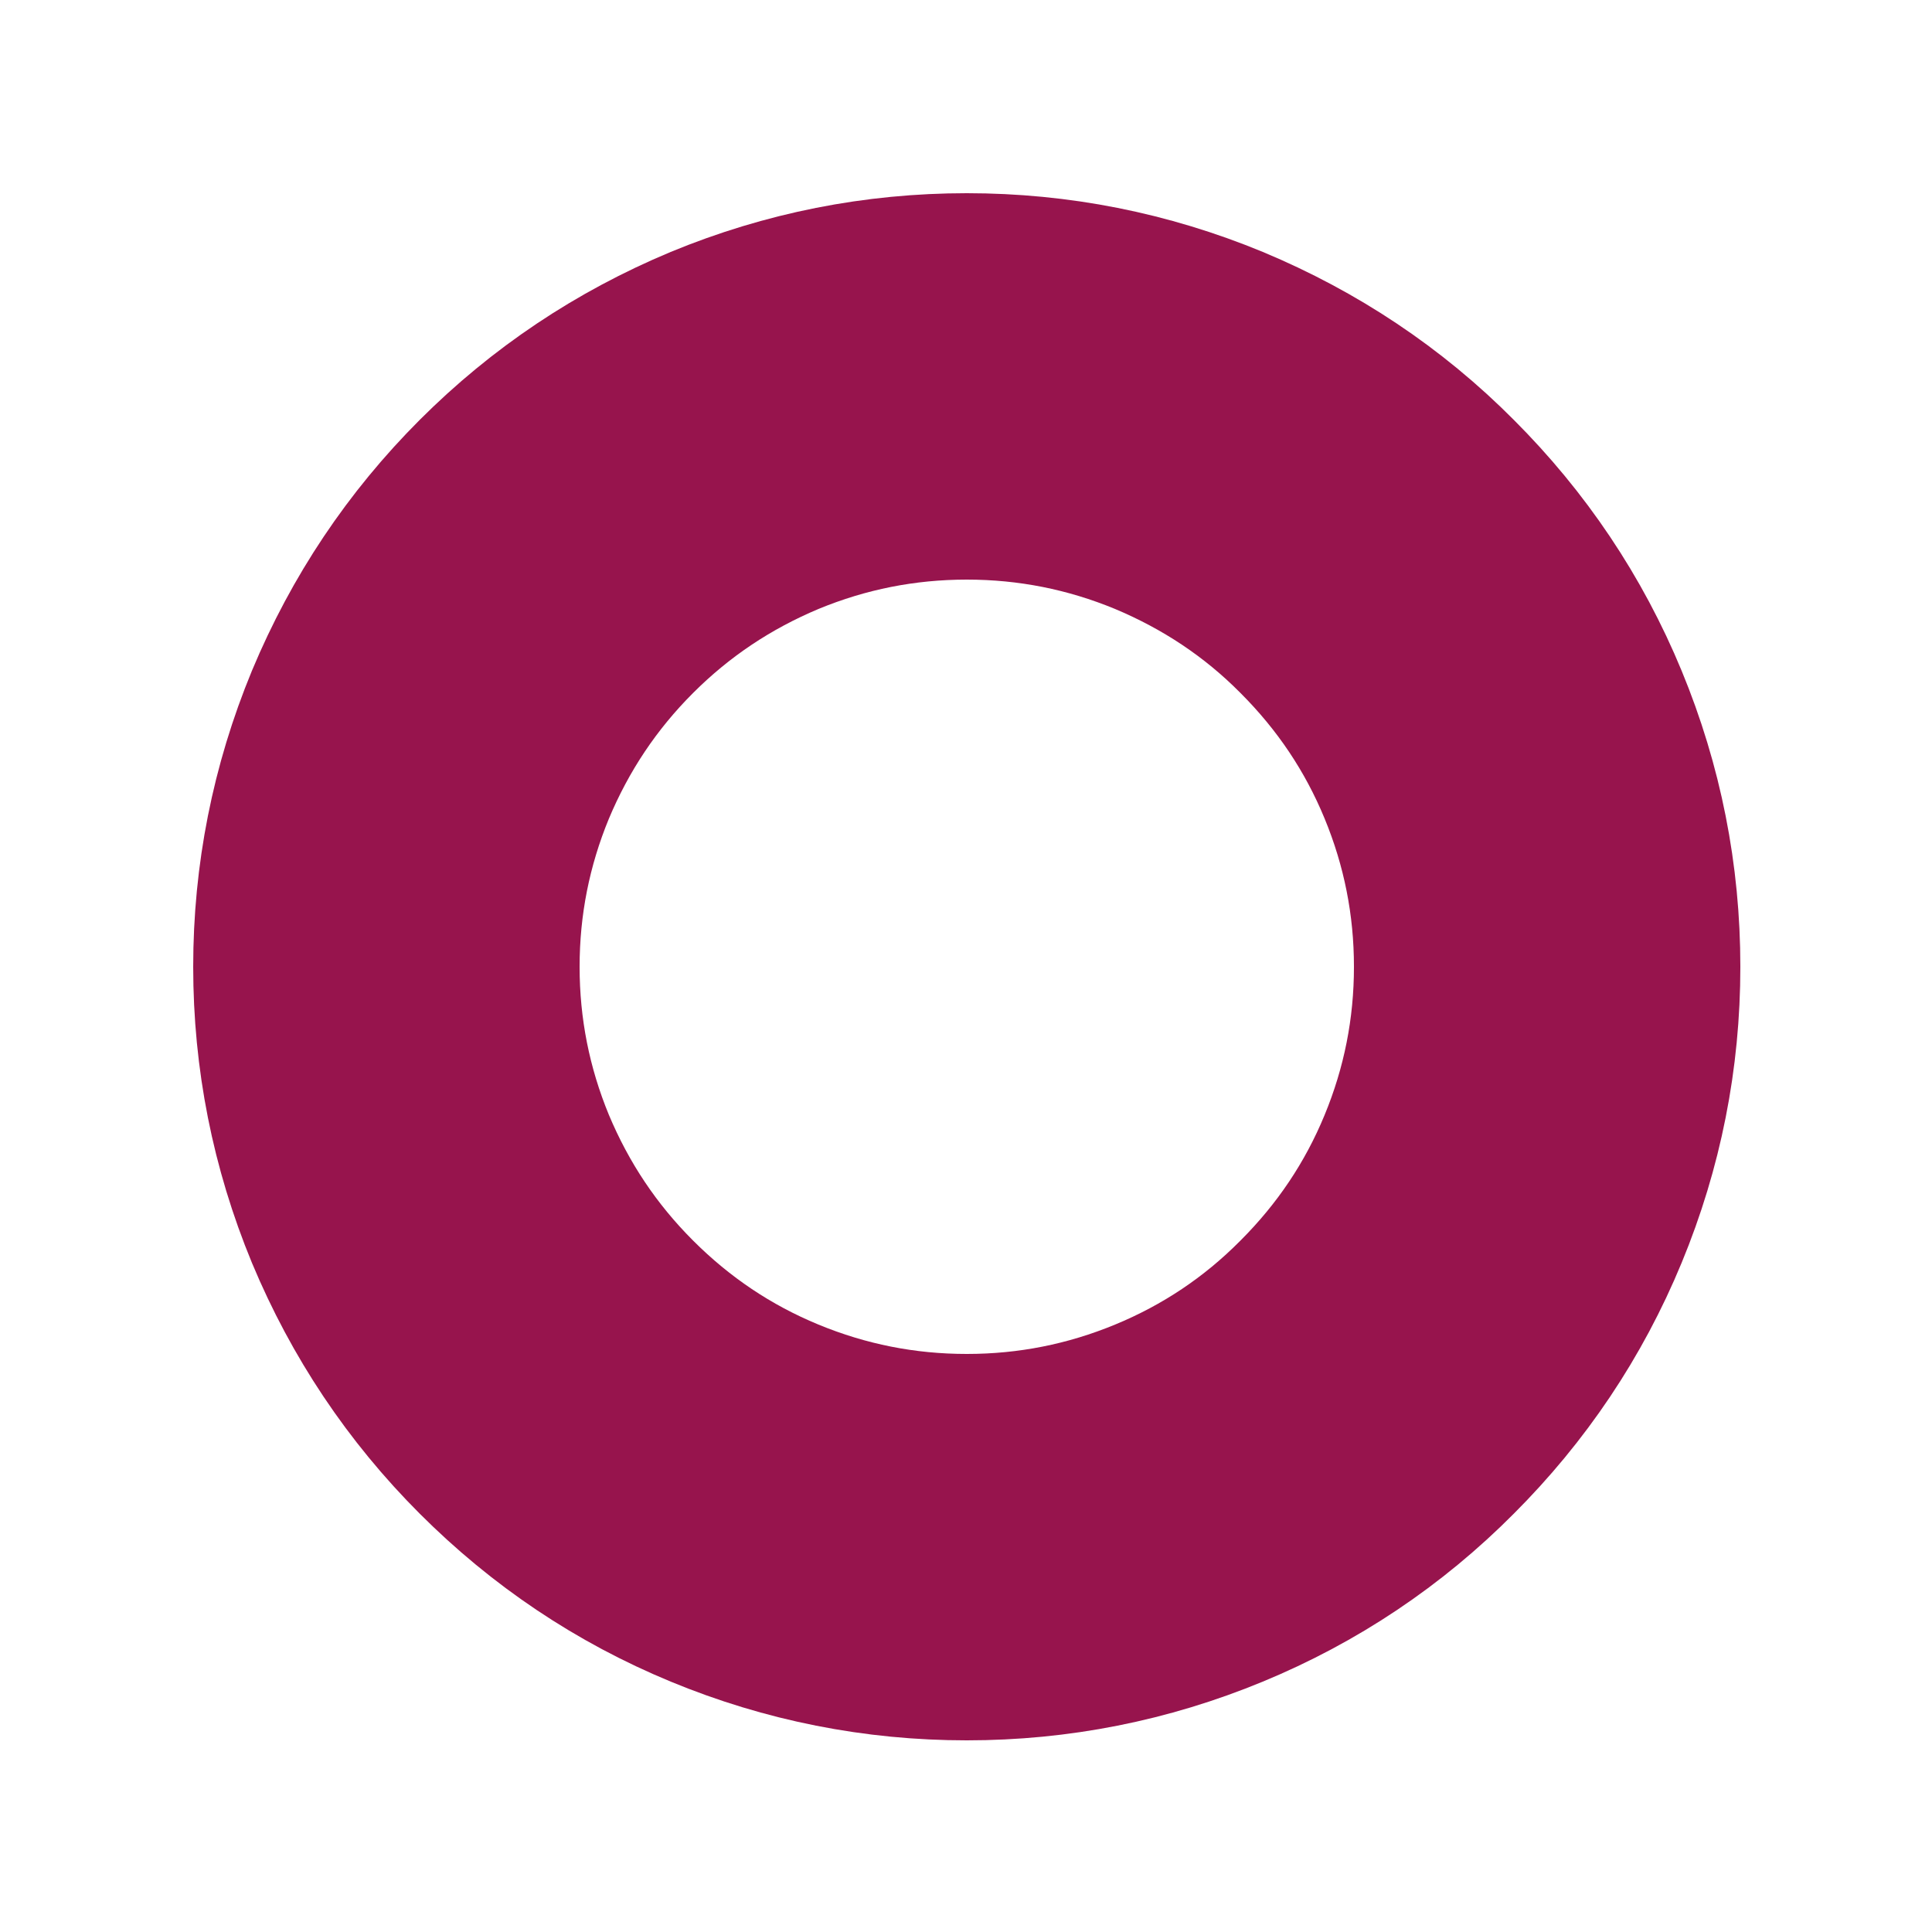 <?xml version="1.0" encoding="utf-8"?>
<svg xmlns="http://www.w3.org/2000/svg" fill="none" height="100%" overflow="visible" preserveAspectRatio="none" style="display: block;" viewBox="0 0 5 5" width="100%">
<path clip-rule="evenodd" d="M2.502 1C2.701 1 2.893 1.038 3.077 1.114C3.261 1.191 3.424 1.299 3.564 1.44C3.705 1.581 3.814 1.743 3.89 1.927C3.966 2.111 4.004 2.303 4.004 2.502C4.004 2.701 3.966 2.893 3.89 3.077C3.814 3.261 3.705 3.423 3.564 3.564C3.424 3.705 3.261 3.814 3.077 3.89C2.893 3.966 2.701 4.004 2.502 4.004C2.303 4.004 2.111 3.966 1.927 3.89C1.743 3.814 1.581 3.705 1.44 3.564C1.299 3.423 1.191 3.261 1.114 3.077C1.038 2.893 1 2.701 1 2.502C1 2.303 1.038 2.111 1.114 1.927C1.191 1.743 1.299 1.581 1.44 1.44C1.581 1.299 1.743 1.191 1.927 1.114C2.111 1.038 2.303 1 2.502 1Z" fill-rule="evenodd" id="Vector" stroke="#97144D"/>
</svg>